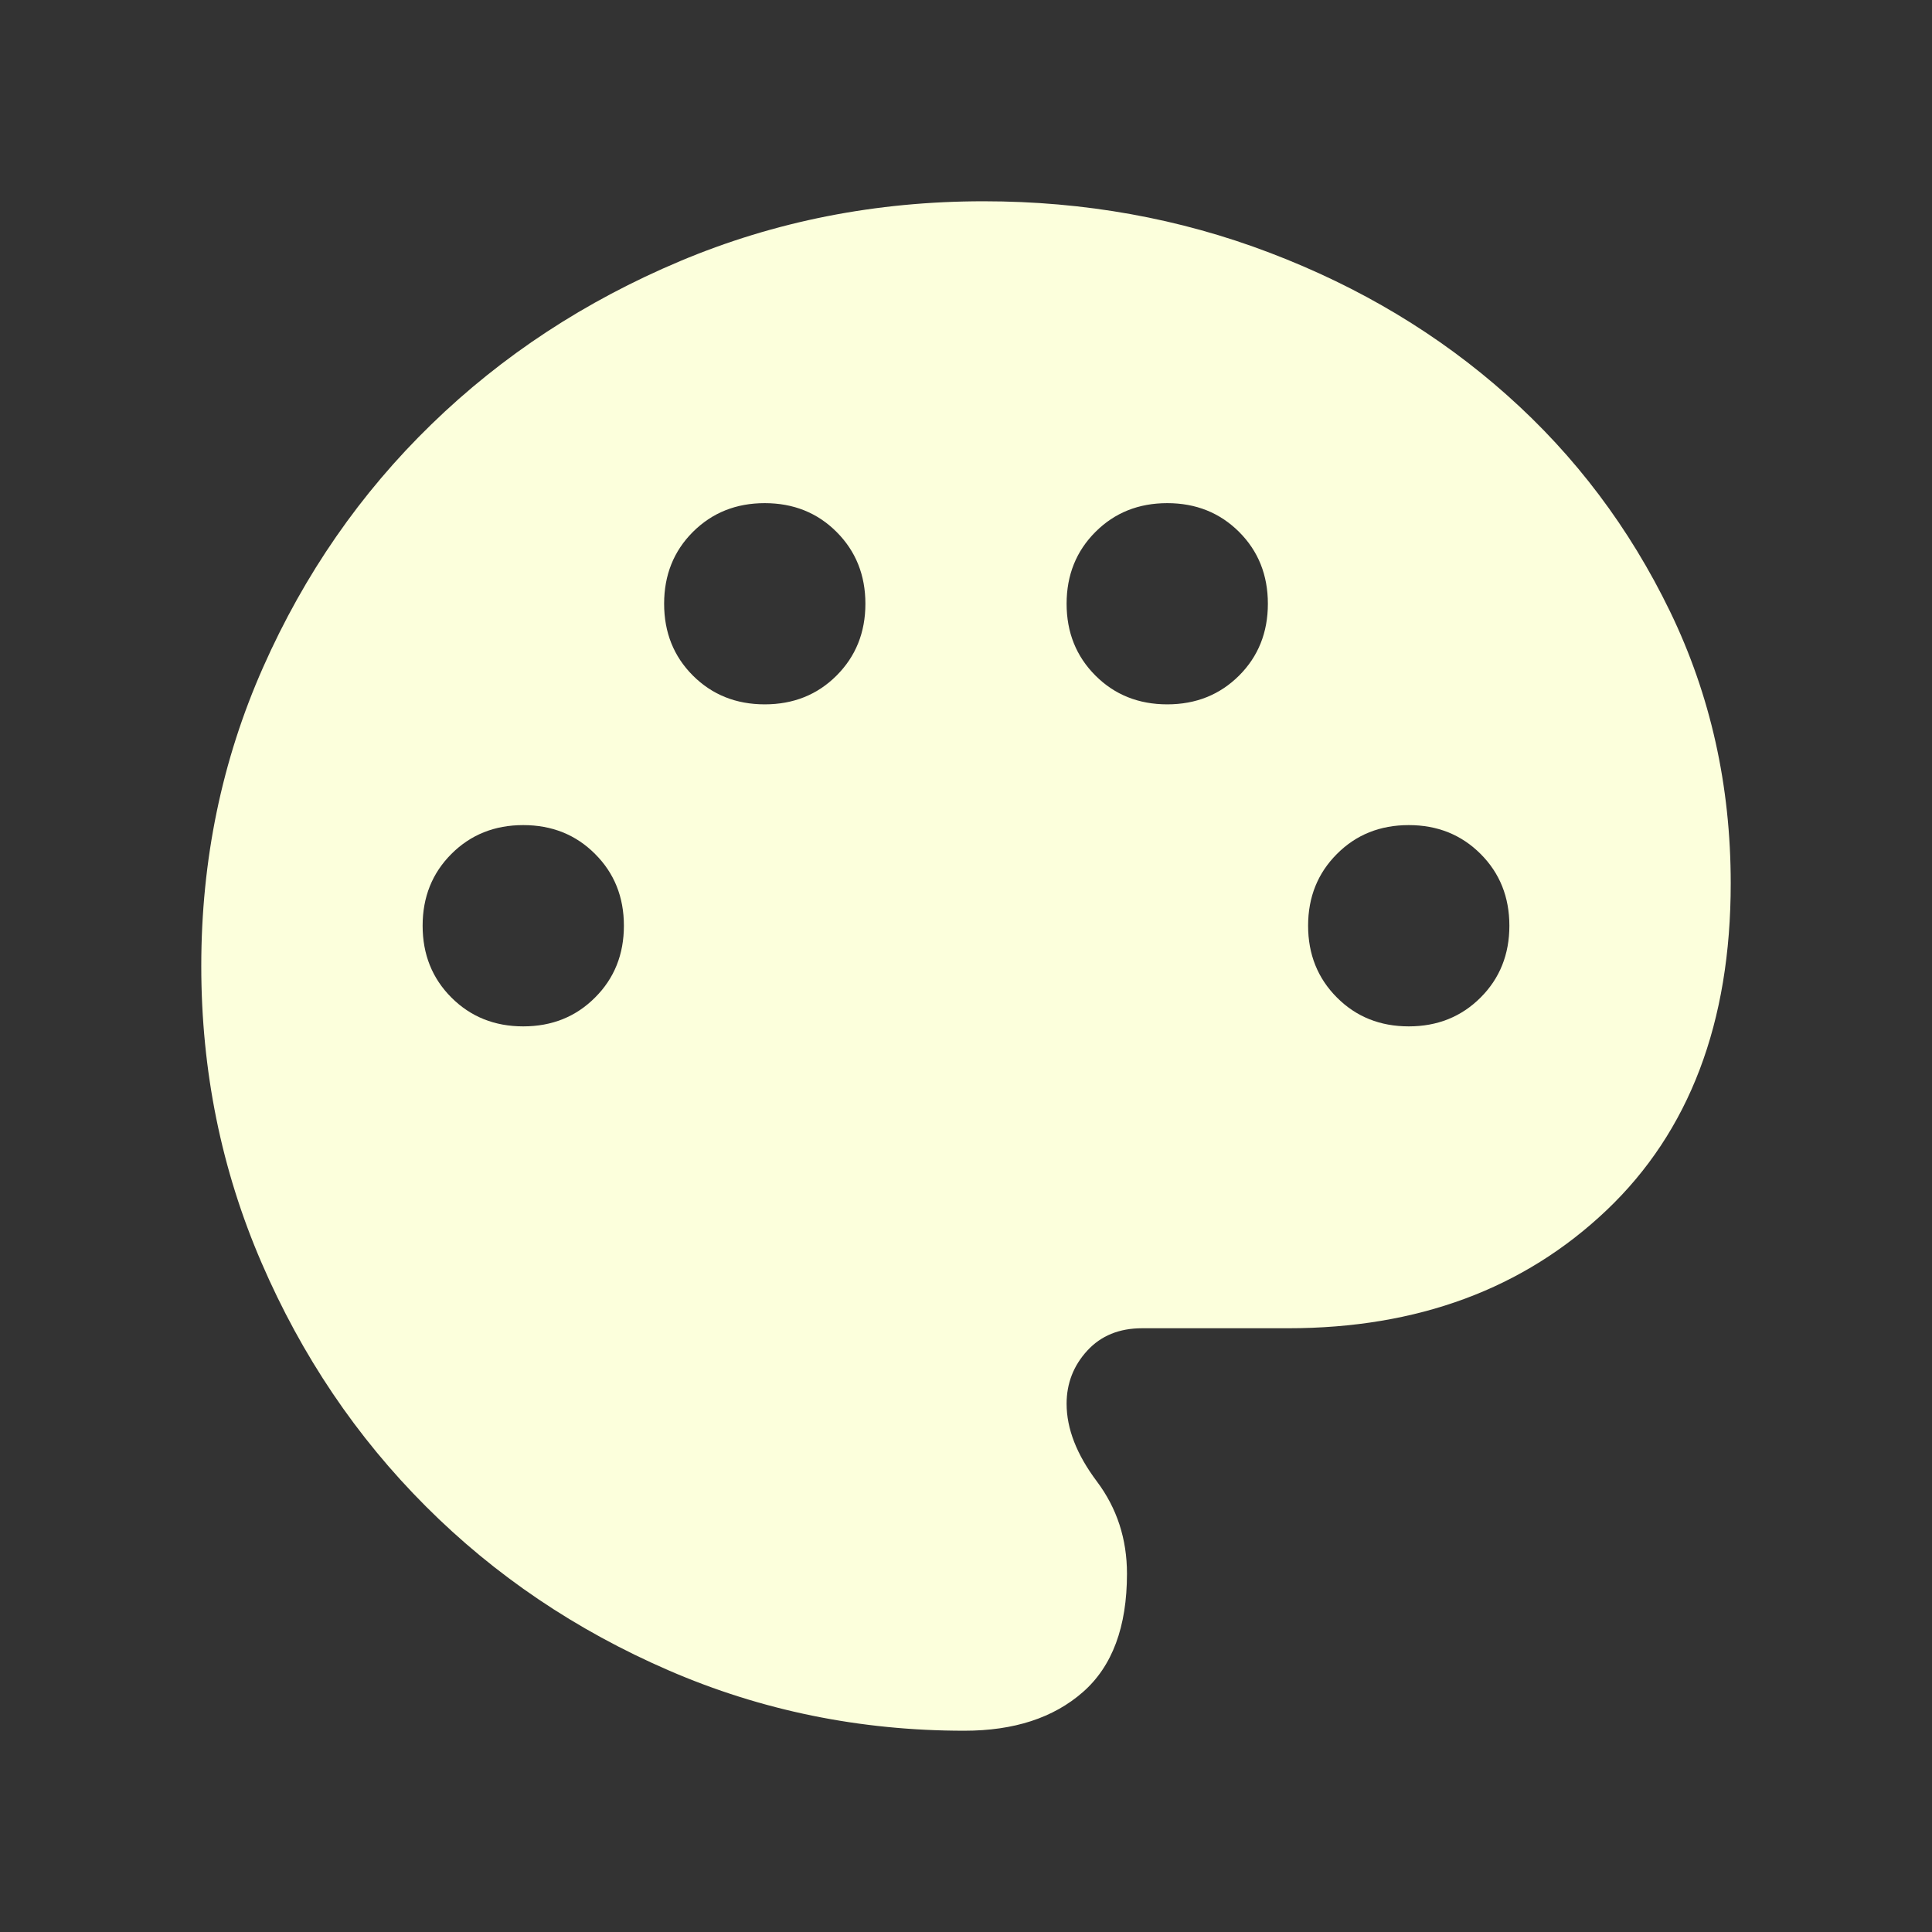 <svg width="28" height="28" viewBox="0 0 28 28" fill="none" xmlns="http://www.w3.org/2000/svg">
<rect x="0" y="0" width="28" height="28" fill="#333333" stroke="none"/>
<mask id="mask0_56_2256" style="mask-type:alpha" maskUnits="userSpaceOnUse" x="0" y="0" width="28" height="28">
<rect width="28" height="28" fill="#D9D9D9"/>
</mask>
<g mask="url(#mask0_56_2256)">
<path d="M13.977 25.083C12.465 25.083 11.037 24.792 9.692 24.209C8.348 23.627 7.173 22.834 6.17 21.83C5.166 20.826 4.373 19.65 3.791 18.302C3.208 16.953 2.917 15.519 2.917 14C2.917 12.461 3.216 11.017 3.814 9.669C4.412 8.32 5.225 7.147 6.252 6.15C7.279 5.152 8.48 4.364 9.855 3.785C11.23 3.206 12.697 2.917 14.256 2.917C15.714 2.917 17.096 3.165 18.402 3.663C19.708 4.16 20.855 4.848 21.842 5.728C22.83 6.607 23.617 7.652 24.204 8.863C24.79 10.074 25.083 11.387 25.083 12.802C25.083 14.821 24.483 16.4 23.283 17.54C22.083 18.68 20.544 19.25 18.667 19.25H16.553C16.221 19.25 15.956 19.358 15.757 19.575C15.558 19.792 15.458 20.049 15.458 20.345C15.458 20.705 15.604 21.08 15.896 21.469C16.188 21.858 16.333 22.304 16.333 22.808C16.333 23.578 16.12 24.15 15.694 24.523C15.268 24.897 14.695 25.083 13.977 25.083ZM7.583 14.875C7.999 14.875 8.346 14.736 8.624 14.457C8.903 14.179 9.042 13.832 9.042 13.416C9.042 13.001 8.903 12.654 8.624 12.376C8.346 12.097 7.999 11.958 7.583 11.958C7.168 11.958 6.821 12.097 6.542 12.376C6.264 12.654 6.125 13.001 6.125 13.416C6.125 13.832 6.264 14.179 6.542 14.457C6.821 14.736 7.168 14.875 7.583 14.875ZM11.083 10.208C11.499 10.208 11.846 10.069 12.124 9.791C12.402 9.513 12.542 9.166 12.542 8.75C12.542 8.334 12.402 7.987 12.124 7.709C11.846 7.431 11.499 7.292 11.083 7.292C10.668 7.292 10.321 7.431 10.042 7.709C9.764 7.987 9.625 8.334 9.625 8.75C9.625 9.166 9.764 9.513 10.042 9.791C10.321 10.069 10.668 10.208 11.083 10.208ZM16.917 10.208C17.332 10.208 17.679 10.069 17.958 9.791C18.236 9.513 18.375 9.166 18.375 8.75C18.375 8.334 18.236 7.987 17.958 7.709C17.679 7.431 17.332 7.292 16.917 7.292C16.501 7.292 16.154 7.431 15.876 7.709C15.598 7.987 15.458 8.334 15.458 8.75C15.458 9.166 15.598 9.513 15.876 9.791C16.154 10.069 16.501 10.208 16.917 10.208ZM20.417 14.875C20.832 14.875 21.179 14.736 21.458 14.457C21.736 14.179 21.875 13.832 21.875 13.416C21.875 13.001 21.736 12.654 21.458 12.376C21.179 12.097 20.832 11.958 20.417 11.958C20.001 11.958 19.654 12.097 19.376 12.376C19.098 12.654 18.958 13.001 18.958 13.416C18.958 13.832 19.098 14.179 19.376 14.457C19.654 14.736 20.001 14.875 20.417 14.875Z" fill="#FCFFDC"/>
</g>
</svg>

